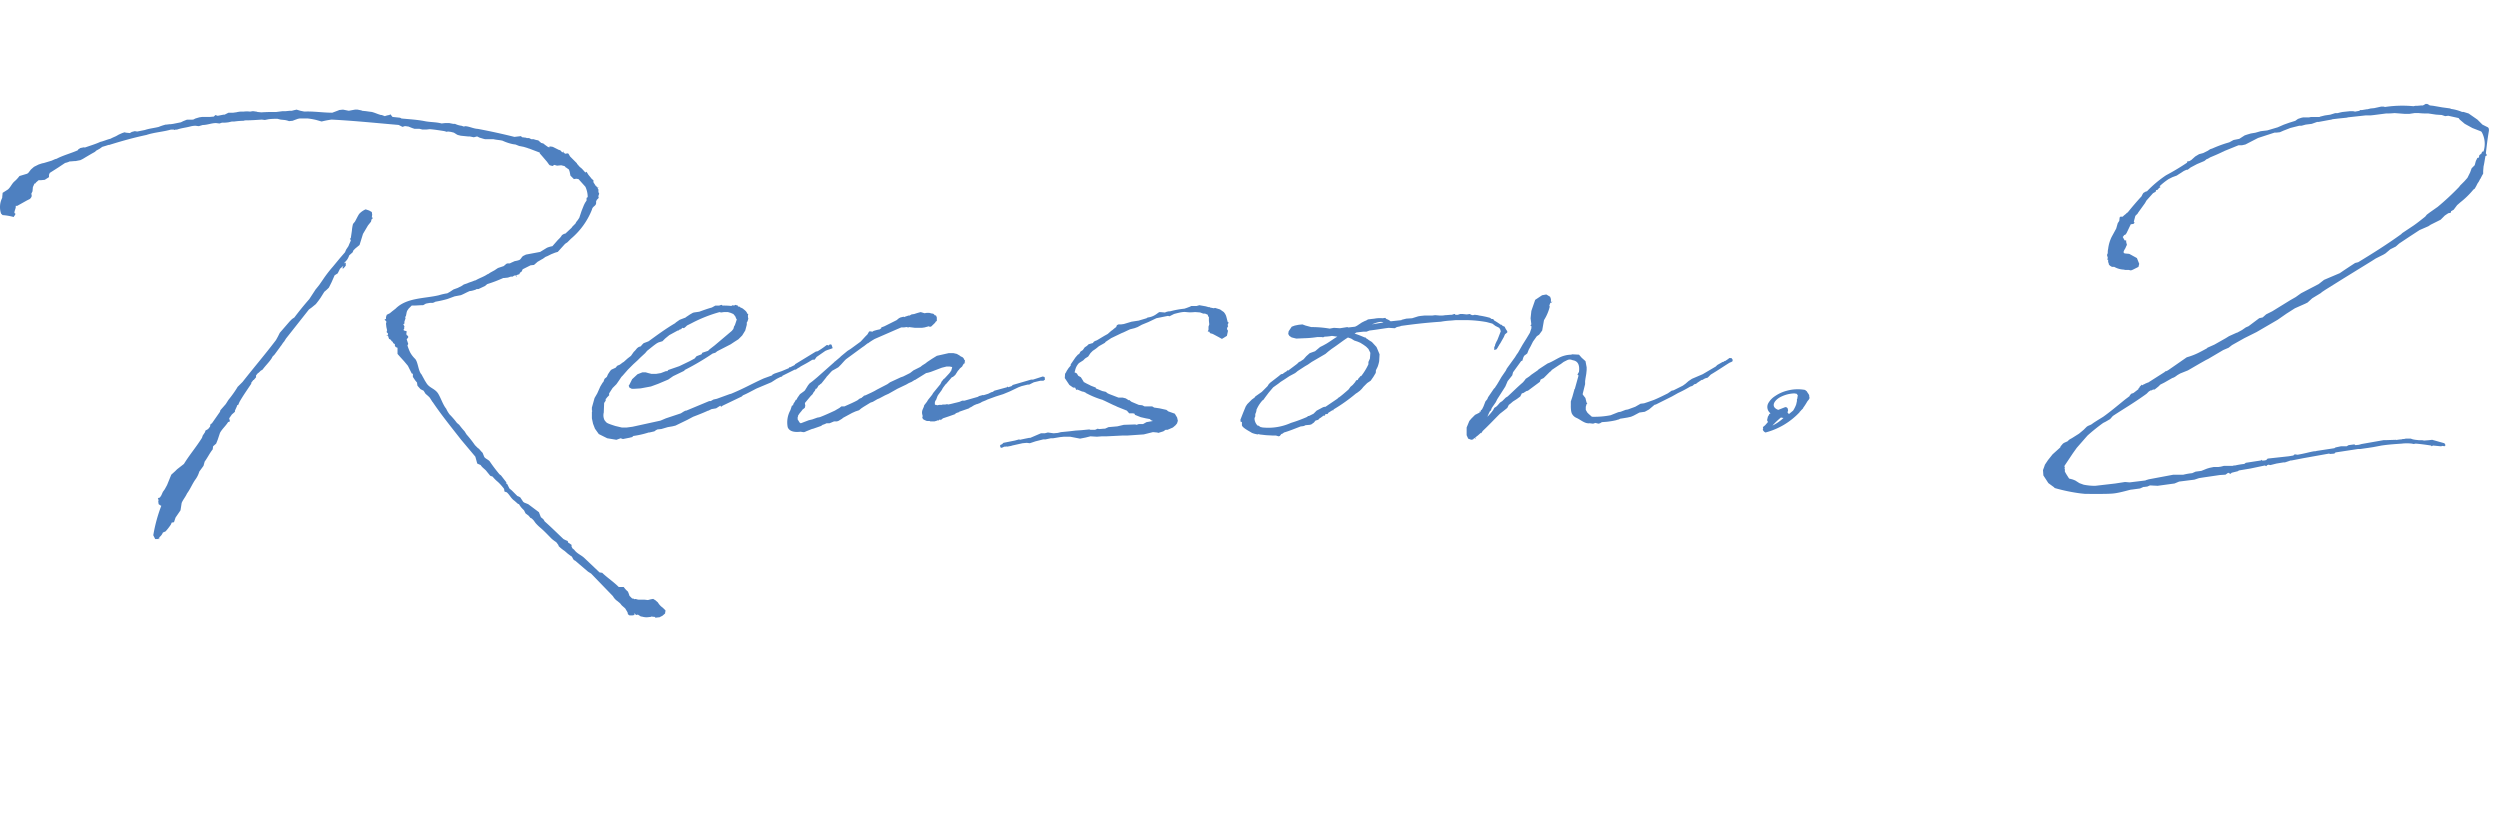 <svg xmlns="http://www.w3.org/2000/svg" xmlns:xlink="http://www.w3.org/1999/xlink" width="200.63" height="65.82" viewBox="0 0 200.63 65.82">
  <defs>
    <clipPath id="clip-path">
      <rect id="長方形_1" data-name="長方形 1" width="200.63" height="65.815" transform="translate(0 0)" fill="none"/>
    </clipPath>
    <clipPath id="clip-kayser-reason-num2">
      <rect width="200.63" height="65.82"/>
    </clipPath>
  </defs>
  <g id="kayser-reason-num2" clip-path="url(#clip-kayser-reason-num2)">
    <g id="グループ_2" data-name="グループ 2" transform="translate(0 0)">
      <g id="グループ_1" data-name="グループ 1" clip-path="url(#clip-path)">
        <path id="パス_1" data-name="パス 1" d="M5.015-21.015a1.735,1.735,0,0,0,.369-.123c.154,0,.338-.031.492-.031l.308-.062h.031a2.543,2.543,0,0,0,.4-.215l.523-.308.277-.154L7.508-22l.277-.154L8-22.308l.308-.092.185-.062h.062c.985-.308,1.969-.585,2.985-.8.646-.215,1.323-.246,1.969-.431h.215c.031,0,.062.031.092.031s.031-.031.062-.031H14c.338-.123.708-.154,1.046-.246a1.8,1.8,0,0,1,.4-.062c.092,0,.215.031.308.031l.308-.092c.369,0,.708-.154,1.046-.154.092,0,.215.031.308.031l.185-.062a2.985,2.985,0,0,0,.523-.031l.277-.062h.185a6.478,6.478,0,0,1,.769-.062l.092-.031c.462,0,.892-.031,1.354-.062l.246.031.308-.062a4.986,4.986,0,0,1,.677-.031h.031l.246.062.308.031a1.623,1.623,0,0,1,.369.092l.308-.031.062-.031.338-.123.154-.031h.615a5.68,5.68,0,0,1,.708.123l.431.123a7.326,7.326,0,0,1,.8-.154c1.785.092,3.6.277,5.385.431l.308.154.185-.062c.092,0,.185.031.277.031l.308.123.185.062h.4l.246.062H34l.277-.031c.4.031.769.092,1.169.154l.215.062.062-.031.246.031.246.062.246.154.062.031.246.062.615.062h.123l.308.062.246-.062h.031l.185.092.308.092.123.031h.677c.246.062.492.062.738.123a3.766,3.766,0,0,0,.831.277l.215.031.308.123h.031l.308.062.308.092.062.031h.031l.892.338v.062l.215.246.369.431.154.215.062.062.123.031.092.031.154-.092.215.062.338-.031.246.062c.031,0,.031.031.062.031l.031.062.062.031.215.154.062.185.062.308.277.277.185-.031.185.031.554.615a2.031,2.031,0,0,1,.185.831l-.092.062V-18l-.123.185-.092.185-.185.462-.185.554-.123.185-.123.154-.062.123-.246.246-.062.092-.492.462-.123.031-.154.092a1.48,1.48,0,0,1-.277.338l-.062.062-.431.492a2.266,2.266,0,0,0-.431.123l-.554.338L42-13.662l-.185.092c-.154.062-.185.246-.338.338a1.623,1.623,0,0,1-.369.092l-.277.123-.123.062h-.185l-.092.031-.215.185-.462.154-.277.185-.338.185-.185.123h-.031c-.308.215-.646.308-.954.492l-.123.031c-.185.092-.369.123-.554.215l-.277.092-.185.123-.308.154-.338.123-.277.185-.215.123a4.367,4.367,0,0,0-.677.154c-1.169.277-2.585.185-3.477,1.077l-.277.215-.185.154-.246.123-.062.185v.154h-.031l-.092.062.123.092.031.062v.031l-.031.123.031.277.062.277-.031.031v.123l.092.062V-7.2l-.123.031.062.031.062-.031.092.277.092.031.062.062.062.092.062.031.062.123.092.062h.031v.123l.062.123.154.062v.492l.215.246.308.338.308.369.308.615.092.031v.246l.185.277.154.185v.062l.031.185.246.277.246.123.154.246.215.185.123.123.215.338.031.031C35.231-.769,36.031.215,36.8,1.2l1.138,1.354.154.554.277.123c.123.215.369.338.492.523l.277.338.185.062a2.851,2.851,0,0,0,.431.431,4.222,4.222,0,0,1,.492.554l.031.215.185.062c.246.215.338.492.615.677l.277.246.092.031a1.656,1.656,0,0,0,.277.369l.123.123.123.246.246.185.154.185c.031,0,.062.031.092.031l.154.154.154.215a3.51,3.51,0,0,0,.338.338c.338.277.646.615.954.923a2.887,2.887,0,0,0,.369.277l.185.246v.062a3.107,3.107,0,0,0,.492.4l.246.215.246.185.062.031c.092.092.123.308.277.338l1.046.892.246.154,1.754,1.815a1.152,1.152,0,0,0,.369.4l.185.154.031.031.123.154.246.215.031.031.185.308.031.154.123.092h.246l.154-.031v-.154l.123.154.154-.031.246.154h.062a1.544,1.544,0,0,0,.369.062c.123,0,.277-.031.4-.031L52,15.385c.123,0,.246.031.369.031v.062c.123,0,.215-.031.338-.031l.246-.123.215-.185c0-.092.031-.154.031-.246l-.215-.215a1.341,1.341,0,0,1-.4-.431l-.215-.185-.062-.031-.092-.062L52.031,14l-.246.062-.277-.031h-.462c-.123,0-.246-.092-.338-.031l-.092-.062h-.092l-.215-.215-.062-.185-.062-.154a1.932,1.932,0,0,1-.338-.369h-.4c-.4-.4-.862-.708-1.262-1.077l-.062-.062-.215-.031-1.2-1.138c-.246-.246-.615-.369-.831-.677l-.185-.154h.031l-.062-.092V9.631l-.277-.185-.031-.123L45.2,9.262l-.185-.092c-.492-.462-1.015-.985-1.508-1.415L43.415,7.6l-.062-.062L43.2,7.415l-.123-.308-.031-.092-.862-.646-.308-.123-.092-.062-.246-.369-.185-.092h-.031l-.462-.462-.185-.154-.185-.369h-.062V4.615L40,4.062l-.123-.092a12.556,12.556,0,0,1-.769-1.015c-.092-.154-.4-.246-.462-.4l-.123-.308-.092-.092-.215-.246-.062-.031-.246-.246a9.27,9.27,0,0,0-.677-.862L37.077.523A6.445,6.445,0,0,1,36.646,0l-.185-.154a6.153,6.153,0,0,0-.585-.677,2.3,2.3,0,0,1-.277-.462c-.277-.338-.431-.892-.677-1.262-.277-.369-.646-.4-.892-.769l-.154-.246-.031-.062-.154-.277-.062-.123c-.277-.277-.277-.985-.523-1.262a2.151,2.151,0,0,1-.4-.523,4.11,4.11,0,0,1-.215-.554l.062-.123-.123-.369.123-.154v-.062l-.031-.062L32.431-7.2,32.4-7.292l.031-.215-.215-.062L32.185-7.6v-.062l.031-.031.031-.092-.031-.031.031-.062v-.031l-.092-.154.092-.062v-.154l.092-.277-.031-.092.062-.092.062-.308.031-.092.123-.185.062-.062.185-.185h.154c.246,0,.523-.031.769-.031l.215-.123.154-.031.185-.031h.215l.092-.031.123-.062a8.667,8.667,0,0,0,.954-.215l.585-.215.492-.092c.246-.092.492-.246.738-.338h.062A2.267,2.267,0,0,0,38-10.862l.031-.031h.154l.523-.246.185-.154a11.094,11.094,0,0,0,1.292-.492h.092l.277-.031.277-.092.031.031.092-.031.092-.062L41.169-12l.062.123.031-.062L41.2-12l.277-.092.031-.092.062-.062.092-.062.062-.154.031-.031.615-.308.277-.031.246-.215.031-.031.369-.215.062-.031.215-.154.154-.062.308-.154.308-.123.215-.062.585-.646.185-.123.277-.277a5.882,5.882,0,0,0,1.692-2.338c.062-.308.338-.277.338-.554v-.123l.062-.123.123-.123.031-.062-.031-.031v-.154l.031.031v-.062l.031-.092-.062-.123v-.215l-.031-.031-.031-.062.092-.062h-.031l-.062.031-.031-.062-.031-.031-.062-.031V-19.2h-.092l.031-.031-.123-.185-.031-.062v-.154l-.123-.092-.123-.154-.154-.185-.154-.246-.092.062-.277-.308-.185-.154-.215-.246v-.031l-.554-.554-.123-.215-.062-.031-.215.031-.123-.123.031-.031v-.062l-.062.123-.154-.092L44.8-22l-.123-.062h-.031l-.492-.246-.185-.031-.123.031.062.062-.154-.062-.215-.154-.154-.123c-.062,0-.092-.031-.154-.031l-.246-.215a1.623,1.623,0,0,1-.369-.092h-.185l-.185-.092h-.185L42-23.046c-.092,0-.215-.031-.308-.031l-.092-.092-.523.062q-1.477-.369-2.954-.646h-.031c-.338-.031-.615-.185-.954-.215l-.123.031L36.831-24a1.689,1.689,0,0,1-.523-.154h-.154l-.308-.062h-.338l-.277.031c-.462-.123-.892-.092-1.354-.185-.615-.123-1.262-.154-1.877-.215l-.031-.031c-.031,0-.062-.031-.092-.031l-.585-.062-.123-.154-.062-.062-.062.062a1.623,1.623,0,0,0-.369.092l-.246-.092h-.062c-.246-.062-.492-.185-.738-.246l-.246-.031-.215-.031-.308-.031-.062-.031-.308-.062h-.215l-.492.092-.462-.092-.308.031-.062.031-.492.185c-.738,0-1.477-.123-2.215-.092h-.031l-.308-.062-.308-.092c-.062,0-.092.031-.154.031L23.2-25.2h-.185l-.308.031h-.246l-.492.062c-.4,0-.8,0-1.2.031l-.308-.031-.092-.031c-.092,0-.185-.031-.277-.031s-.154.031-.246.031a2.058,2.058,0,0,0-.492,0h-.215a1.8,1.8,0,0,0-.4.062c-.092,0-.185.031-.277.031h-.338l-.308.154h-.092l-.462.092-.185-.062-.123.123-.338.031H16l-.215.031-.308.092-.185.092H14.8l-.308.123-.185.092-.615.123-.215.031h-.092l-.246.031h-.062l-.215.062-.185.062-.154.062c-.369.092-.738.123-1.108.246l-.615.123-.185-.031-.246.062-.154.092-.308-.031-.123-.031-.185.062-.277.123-.215.123-.277.123-.185.092c-.277.062-.523.185-.8.246-.4.185-.831.308-1.262.462l-.031-.031-.308.062-.092.062c-.031,0-.031.031-.062.031l-.062.092c-.554.246-1.169.4-1.692.677l-.123.031-.277.123-.615.185-.154.031-.277.092-.369.185-.246.215-.215.277-.092.062-.615.185a2.657,2.657,0,0,1-.4.431c-.215.185-.308.462-.523.646L0-18.615c0,.123-.031.277-.031.4a1.633,1.633,0,0,0-.092,1.262L0-16.831a4.518,4.518,0,0,1,.892.154c.031-.092.246-.277.062-.308-.031-.185.154-.431.092-.585h.123l.277-.154L1.938-18l.246-.123.062-.062.062-.092.031-.092-.031-.185.092-.185.031-.338.123-.277.092-.031.031-.062.215-.185h.185l.308-.031.338-.215v-.185l.062-.154.677-.431ZM23.231-8.492l-.185.185-.8.923-.154.308-.154.277c-.862,1.138-1.785,2.215-2.677,3.354l-.4.4-.092.154A9.424,9.424,0,0,1,18.123-2l-.215.338-.431.492-.031.123L16.8-.123l-.092.062-.031.031-.031.185-.031.031-.123.154-.215.123-.031.123-.185.277L16,1.046c-.462.738-1.015,1.385-1.446,2.092L14,3.569l-.154.154L13.538,4l-.338.831-.185.338-.154.215-.123.277-.123.185h-.062l-.092.062L12.492,6h.031l-.031.154.031.215.185.123h.031a12.242,12.242,0,0,0-.646,2.369l.154.308h.215l.031-.062.062.092.031-.185a.84.84,0,0,0,.277-.369l.215-.092A4.339,4.339,0,0,0,13.508,8l.062-.154.185-.031.123-.369.062-.092.338-.492.092-.585c.092-.246.308-.492.431-.769.277-.369.431-.8.708-1.169a2.041,2.041,0,0,0,.277-.585l.338-.462.092-.338c.246-.338.4-.677.646-.985l.031-.246.246-.215.123-.308.185-.554c.185-.338.462-.554.646-.862l.154-.062-.062-.246L18.4-.831l.246-.215v-.092l.154-.338.031-.123.062.031.123-.277c.246-.431.523-.831.831-1.292l.123-.185-.031-.031.185-.246h.031l.185-.215v-.154l.154-.185.062-.031.154-.154.154-.092c.246-.338.523-.585.738-.923l.062-.123.154-.154.431-.585.062-.092c.092-.092.154-.246.277-.369l.154-.246,1.846-2.338.215-.154.338-.277.215-.277.154-.215.308-.492a4.021,4.021,0,0,0,.369-.338l.215-.431L26.646-12l.246-.154.185-.369.277-.246-.092.215h.092l.185-.215v-.246l-.154.062.246-.277a1.383,1.383,0,0,0,.185-.369l.277-.246L28.154-14l.154-.154.338-.277.277-.892.4-.677.246-.308a.783.783,0,0,1,.062-.215l.092-.062-.062-.062h-.031l.031-.215-.031-.215-.215-.123-.277-.092a1.483,1.483,0,0,0-.523.369c-.123.185-.215.4-.338.615l-.154.185a2.971,2.971,0,0,0-.092.554l-.092.615h-.062v.062l.062.031v.092l-.123.277-.062.154-.185.277-.092.215-.4.462-.585.708a10.3,10.3,0,0,0-.8,1.046l-.277.4-.246.308-.031.031-.523.8q-.646.738-1.2,1.477ZM48.954-2.954l.308-.308.215-.308.185-.277.092-.092.431-.492.431-.431.338-.308.215-.215.4-.369.154-.185c.277-.215.523-.431.8-.615l.123-.062.308-.092.215-.215.338-.277.677-.369h.062l.062-.062.185-.062v-.062c.031,0,.031,0,.062-.031l.123.031.154-.123.092-.092.369-.185a11.357,11.357,0,0,1,2.246-.892l.123.031.215-.031h.338l.215.062.215.092.154.185.062.154.031.062.031.031L58.769-8l-.062.092-.062.215-.123.154L57.138-6.369l-.4.308-.123.123-.462.154-.062.123-.4.154-.154.185-.4.215-.831.4-.892.308-.062.092h-.123l-.4.154-.369.062h-.4l-.246-.062L51.6-4.215h-.246l-.4.154-.431.4-.215.431-.062.092.062.154.185.092h.215l.492-.031.831-.154.585-.215.8-.338.4-.277.892-.431.031-.062a20.471,20.471,0,0,0,2.246-1.323l.215-.062.154-.123,1.077-.554.277-.185.338-.215.308-.308.246-.4.123-.462v-.185l.062-.092.062-.215-.031-.123V-8.8l.031-.031h-.031l.031-.062-.092-.031c-.031-.154-.154-.246-.308-.369l-.031-.031-.185-.092H59.2l-.031-.062h-.092l-.092-.062.031-.062h-.031v.031L58.8-9.631l-.031.031-.092.031L58.615-9.6l-.092.031-.031.031a5.215,5.215,0,0,0-.708-.031l-.092-.062-.185.062H57.2l-.277.154c-.338.092-.677.215-1.015.338l-.431.062-.092.031-.215.123-.369.246c0,.031-.031.031-.062.031l-.4.154-.308.215-.062.062c-.738.431-1.446.954-2.123,1.446l-.154.062-.246.092-.154.154-.062.092-.185.062-.123.092-.154.185-.123.123-.215.308-.277.215-.308.277-.062.031-.246.185-.215.092-.123.154-.338.154-.092.092-.185.277-.092.215-.185.154-.092.246-.062.062-.185.308-.246.554-.215.369-.215.769v.215l.031.062-.031.062v.523l.092.431.154.4.308.431.677.338.738.123.338-.123.185.062.615-.123h-.031l.154-.031.092-.092A7.221,7.221,0,0,0,51.846.615h.062l.4-.092.123-.092.123-.062.308-.031.523-.154.369-.062L54,.062,54.954-.4l.462-.246c.4-.154.8-.308,1.2-.492h.031l.246-.123.369-.062.338-.215.062.092.123-.092,1.538-.738.092-.092c.369-.154.738-.369,1.108-.554l1.169-.492.431-.277.062-.031.246-.123.123-.031.031-.062.985-.492h.092l.123-.092L64-4.646l.031-.031c.277-.154.585-.308.862-.492l.123-.062h.154l.154-.215.708-.492L66.185-6l.277-.092.154-.062-.092-.277L66.4-6.462l-.123.092v.031a.116.116,0,0,0-.185-.031,6.662,6.662,0,0,1-.677.462l-.154.031L63.6-4.862l-.031.062-.369.185h-.092v.062l-.585.246-.554.185-.185.092-.031.062-.677.246c-1.077.492-1.508.769-2.615,1.231l-.123.031-1.015.369-.277.062-.215.123h-.123l-1.846.769H54.8l-.123.062-.246.154-1.2.4L52.8-.338,50.554.154l-.462.062h-.4L49.169.092c-.769-.246-.677-.246-.862-.462a.908.908,0,0,1-.062-.615l.031-.769.123-.185v-.092c0-.031,0-.062.031-.062l.092-.123.154-.154v-.154Zm25.56.646L74.268-2l-.092.154-.215.277-.031.123-.092.215a.621.621,0,0,0-.031.4l.031.123-.031.154.092.123.123.062.154.062h.215l.062.031h.338l.215-.062.031-.031.062.031L75.16-.4l.092-.031.031.062L75.314-.4l.154-.123.462-.154.523-.185.031-.062.246-.092.031.031v-.062l.8-.277.062-.062.092-.031.246-.154.215-.092h.031l.246-.092.154-.092.308-.123.123-.062.677-.246.585-.185.523-.215.708-.338.246-.092.492-.123h.123l.369-.185.523-.123h.246l.123-.092-.031-.215H83.56a.113.113,0,0,0-.092-.031l-.769.246h-.154L81.068-3.2l-.092.092-.277.092-.092-.062v.062l-1.015.277-.123.092-.123.031-.246.123-.4.123V-2.4l-.338.092-.092.062-1.077.308h-.185l-.215.092-.246.062c-.277.062-.462.123-.677.154l-.062-.031-.154.031h-.215l-.062.031H75.16l-.154.031c-.031,0-.062-.031-.092-.031-.123-.031-.092.031-.092-.062a.419.419,0,0,1,.062-.308L74.914-2l.092-.246a.771.771,0,0,1,.123-.215l.246-.338.062-.123.062-.092.185-.246.062-.031v-.031l.062-.062.369-.431.092-.031L76.452-4l.215-.338a.816.816,0,0,0,.154-.185l.185-.154.062-.123.062-.092.062-.062.031.031.031-.062h-.062l.031-.092V-5.2l-.062-.031v-.031a.345.345,0,0,0-.246-.215l-.123-.092-.215-.123L76.3-5.754h-.369l-.954.215-.4.246-.369.246-.154.123-.246.154-.154.123-.554.277-.277.215-.554.277-.185.062-.862.4-.215.154-.831.431-.215.123-.246.123-.462.215-.123.031-.092.092-.062.031v.031l-.215.092-.154.123c-.338.185-.708.338-1.046.492h-.246l-.154.123-.215.123-.154.092c-.4.185-.8.369-1.2.523l-.154.031h-.031l-.431.154L64.7-.369l-.646.246L63.96-.185l-.092-.154-.062-.092V-.615l.031-.062V-.738l.123-.185.154-.185.092-.123.123-.092.062-.062v-.062l.031-.062-.031-.185v-.062l.308-.369.154-.185.154-.154.062-.123.123-.154.062-.154h.062l.092-.123.062-.123L65.56-3.2l.062-.062.092-.062.369-.462.062-.092.062-.062.277-.308.092-.092.277-.154.215-.123.215-.215.277-.308.123-.123,1.385-1.015.062-.031.031-.031.277-.215c0,.031,0,.031.031,0a5.011,5.011,0,0,1,.523-.338l.492-.215.708-.308.492-.215.431-.185h.215l.215-.031h.062v.031h.123v-.031l.492.062h.554l.215-.031.338-.092a.179.179,0,0,0,.215,0c.215-.215.308-.277.338-.369l.092-.062v-.277l-.062-.154L74.791-8.8l-.031-.062-.092-.062h-.123v-.031h-.062l-.123-.031h-.185l-.185.031-.308-.092-.123.031-.215.062-.185.062-.215.031-.154.092H72.7l-.277.092-.062.031L72.3-8.677l-.246.062-.123.062-.185.154-.985.492-.246.092v.062l-.123.092-.154.031-.123.031-.215.062-.092.062-.215-.031-.062.031-.123.215-.154.154-.369.4-.031.031-.8.585-.246.154-.523.431-.092.092-.4.338H66.76v.031L65.375-3.815l-.369.308-.246.185-.123.154-.246.4-.062.062-.338.246-.215.308L63.714-2v-.031L63.652-2l-.062.123-.123.185-.031.123-.092.031-.123.369A2.008,2.008,0,0,0,63.006.185c.123.338.523.431,1.015.369h.031l.185.031h.092l.092-.031.062-.031.462-.185.123-.031.615-.215L65.806,0a1.286,1.286,0,0,0,.308-.123h.246l.369-.154h.277V-.308h.062l.308-.185.062-.062.738-.4.277-.123.277-.092.185-.154.185-.123.554-.338.185-.062.369-.215.154-.062.462-.246.277-.123.708-.4.708-.338.215-.123.215-.092.246-.154h.031l.892-.554.154-.031.215-.062.892-.338.369-.092h.277l.154.031.031.031-.092.308-.031-.031v.062l-.123.154-.369.4-.092.062-.031.062-.092.092-.123.246-.554.677-.062.092-.031.062ZM98.351-8.092l.031-.154H98.32c-.062-.215-.092-.4-.154-.554L98.1-8.923l-.092-.123L97.7-9.262l-.4-.123-.092.031L96.9-9.415l-.031-.031h-.092l-.215-.062L96.043-9.6l-.215.062H95.4l-.123.062-.246.092-.185.062a7.239,7.239,0,0,0-1.046.185.6.6,0,0,1-.215.031l-.154.031-.154.062-.338-.031h-.123l-.215.154a1.438,1.438,0,0,1-.708.277l-.092.062-.523.154-.092.031L91-8.338l-.4.062-.615.185-.215.031h-.215L89.428-8l-.062.154-.123.092-.185.154-.092.062-.277.246-.277.154-.615.369h-.031l-.185.092-.092.123h-.031l-.308.092-.123.123-.185.123L86.689-6l-.185.123-.123.215H86.32l-.215.246-.4.585.031.031c-.062.123-.185.215-.246.338a1.04,1.04,0,0,0-.185.369l-.031-.123-.031.462.369.554.308.215h.154l.092.185.092-.031.369.154.154.031.185.092v.031H87A6.671,6.671,0,0,0,88.289-2l.031.031h.031l.769.369.215.092.123.062.769.308.185.215h.308l.123.031.031.092.462.185.4.092.338.062.092.092.154.062L91.8-.215l-.277.154h-.338L91,0,90.9-.031,89.982,0l-.523.123-.708.062-.277.123c-.185,0-.338.031-.492.031L87.889.308,87.674.4H87.3L87.212.369l-.646.062L86.1.462l-.523.062-.646.062-.246.062-.338.031L83.889.615l-.246.062h-.308l-.862.369h-.092l-.308.062-.431.092-.062-.031-.338.092-.923.185-.123.123h-.031L80.1,1.6l-.062.062.031.031-.031.031h.031v.062l.062.062.123-.031.123-.062H80.5l.031-.031.062.031.338-.062.092-.031.831-.185.338-.031.246.031.462-.154.615-.154H83.7l.431-.092h.185l.554-.092.308-.031h.492l.8.154.462-.092L87.3.923l.523.031.4-.031H88.6L89.828.862h.4L91.582.769,92.32.585l.338.031.092.031.4-.123L93.335.4h.154L93.92.215l.215-.185.123-.154.031-.123.031-.062-.062-.277-.185-.308-.523-.185L93.4-1.2l-.554-.123-.431-.062-.154-.092h-.615l-.185-.092L91.182-1.6,90.6-1.846l-.123-.092L90.412-2l-.031.031-.246-.154-.246-.062h-.338l-.8-.308-.031-.031h-.031l-.154-.123-.277-.062-.523-.215v-.062l-.4-.154c-.154-.092-.338-.154-.523-.277h-.031l-.092-.154-.154-.246-.215-.123-.092-.154c-.154-.185-.246.031-.154-.277a1.2,1.2,0,0,1,.308-.585l.338-.215.154-.154.246-.154.185-.277.185-.185.185-.123.123-.092.185-.154.492-.277.031-.062.462-.308.831-.4.154-.062.523-.246.369-.092.246-.092.338-.185.523-.215.646-.308.923-.185.123.031.369-.185c1.138-.308.738-.062,1.692-.154l.4.031.246.092H96.5l.215.092.031.123.062.062v.308l.031.277-.062.185v.246l-.062.154h.123l.062.123.215.062.462.246.277.154.154-.092.246-.154.092-.431H98.32l-.062-.123.031-.123.062-.092L98.32-8v-.062Zm12.123,2.985.031-.554-.154-.369-.092-.215-.369-.4-.246-.154-.123-.092-.062-.031-.092-.092H109.3a7.354,7.354,0,0,0-.8-.308l.154-.092.554-.062h.246l.246-.092c.554-.062,1.046-.154,1.538-.215l.492.031.154-.092.277-.062.062-.031c.892-.123,1.846-.246,3.2-.338a6.343,6.343,0,0,1,.8-.092L116.6-8.4h.462a9.889,9.889,0,0,1,2.031.154l.462.123.246.185.308.154.092.154c0,.062.031.092.031.123l-.215.554-.062.154a2.32,2.32,0,0,0-.185.4v.062l-.062.092V-6l.185-.062.123-.185c0-.031.031-.062.062-.092v-.031l.123-.185.277-.492.092-.215.185-.154v-.092l-.123-.185-.092-.185-.154-.062-.092-.092h-.062a5.012,5.012,0,0,0-.523-.338l-.092-.123h-.123l-.123-.092a6.54,6.54,0,0,0-.862-.185l-.123-.031-.246-.031-.123.031h-.092l-.185-.092-.215.031h-.062l-.277-.031h-.215l-.185.062H116.6l-.062-.062h-.062l-.062.031-.123.031c-.185,0-.369.031-.523.031a1.754,1.754,0,0,1-.4.031h-.031l-.369-.031-.246.031H114.1l-.308.031-.185.031-.492.154-.462.031-.369.092-.031.031-.862.092a.924.924,0,0,0-.338-.185l-.092-.092-.215.031a2.281,2.281,0,0,0-.646.031l-.277.031-.246.031-.154.092-.092.031-.246.123-.277.185a1.247,1.247,0,0,1-.277.154l-.523.062-.092-.031-.585.092-.492-.031-.338.062a8.433,8.433,0,0,0-1.477-.123l-.462-.123-.246-.092-.308.031-.308.062-.246.092-.246.369-.031.215.092.154.185.123.369.092.708-.031h.031a8.364,8.364,0,0,0,.954-.092h.369l.092.031.031-.031.092-.031a4.2,4.2,0,0,0,.585-.062l.431.062c-.277.154-.554.369-.862.554l-.277.154-.246.123-.4.338-.431.154-.277.246-.215.246-.277.185-.092.031-.154.154-.738.554L103.12-4.4l-.062.092-.246.154-.062.062-.154.031-.185.154-.677.523-.123.123-.092.154-.462.462-.523.369-.062.092-.215.154-.369.369-.123.185-.215.523L99.335-.4l.031.185.092-.031V.031c.031.215.677.523.8.615a2.024,2.024,0,0,0,.462.123c.031,0,.092-.031.123-.031V.769l.554.062.585.031h.215l.215.062L102.5.892l.123-.154.092-.031.123-.092c.431-.123.862-.308,1.354-.492h.062l.185-.031.123-.062L104.9,0l.123-.031.215-.154.123-.154.215-.062.154-.154h.031l.246-.185h.123V-.831c.031,0,.031,0,.062-.031h.123l.062-.062V-.954l.338-.215h.092v-.062a13.639,13.639,0,0,0,1.815-1.292l.062-.031.246-.185.154-.154.123-.154.308-.308.277-.185.215-.308.185-.308c.031-.092,0-.185.031-.246l.123-.246A2.563,2.563,0,0,0,110.474-5.108Zm-1.446,1.2h-.062l-.062.092-.092.092-.062.123-.123.031-.092.154-.185.215-.185.154-.062.092-.092.123c-.246.215-.492.431-.738.615l-.062.031-.092.092-.954.646H106.1l-.123.031-.523.277-.246.246-.369.185h-.092l-.031.062a11.528,11.528,0,0,1-1.323.492,4.448,4.448,0,0,1-2.246.369c-.062,0-.123-.031-.185-.031l-.185-.123h-.062a.858.858,0,0,1-.246-.585l.031-.092.031-.062V-.862l.062-.154.031-.123V-1.2a2.694,2.694,0,0,1,.492-.769c.031,0,.031-.031.062-.031l.154-.215.277-.369.338-.4.031-.031.431-.308.154-.123.338-.215.369-.246.462-.246.154-.123.031-.031.615-.4.215-.123.308-.215,1.108-.646.215-.185.277-.215c.554-.369.923-.677,1.323-.923a.107.107,0,0,0,.062.031l.185.062.246.154.277.092.215.092.246.154.215.154.185.185.154.308v.031l-.031.431-.123.277v.185A4.7,4.7,0,0,1,109.028-3.908Zm.862-4.154c.308-.123.708-.277.923-.154Zm9.785,5.169-.462.677-.062.154L119-1.877l-.154.4-.123.246-.092.062v.123l-.062-.031h-.031v.092l-.369.185-.308.308-.154.185-.215.523V.831l.123.277.246.092.154-.031.092-.123.092.092V1.077l-.031-.062.092-.031.031-.062c.031-.031.031-.031.062-.031l.277-.246.031.031.123-.185c.492-.462.923-.923,1.385-1.385l.277-.215.308-.246.123-.246L121-1.692l.215-.185.246-.154.092-.062.246-.185.123-.246.123-.031.246-.154.123-.031.954-.708.062-.185.246-.123.492-.492.092-.062.062-.092.646-.431c.031,0,.031-.031.062-.031l.246-.185.308-.154c.246-.092.308,0,.492.031.4.092.492.462.431.923l-.123.215.062.062h.031l-.308,1.108L126.1-2.8h.031l-.154.554-.123.369v.308a2.487,2.487,0,0,0,.031.492l.031.123a.728.728,0,0,0,.4.4c.338.154.646.462,1.015.431h.062l.246.031.185-.062.246.062.123-.031.154-.092.4-.031a6.161,6.161,0,0,0,.738-.123l.092-.031.123-.031.123-.062.215-.031.369-.062.277-.062.215-.092.462-.246.431-.062.338-.185.4-.338.031-.031.123-.031,1.292-.646.492-.277a9.966,9.966,0,0,0,.985-.523h.031l.154-.062L135.7-3.2c.031-.031.062-.062.092-.062l.123-.031.062-.062.369-.246h.062l.215-.123.215-.062.246-.246c.523-.308,1.015-.646,1.508-.954l.154-.062.092-.062v-.123l-.092-.123h-.185l-.062.062-.277.185h-.092v.062h-.092l-.431.246-.123.123-1.046.615-.862.369-.277.185-.246.215-.215.154-.738.369-.154.031-.308.215c-.369.185-.738.369-1.108.523l-.523.185-.277.092-.277.031-.431.246-.585.215-.185.031-.4.154-.185.031-.615.246a6.763,6.763,0,0,1-1.508.123L127.3-.862l-.123-.123-.123-.215v-.246l.062-.215.062-.062-.062-.062-.092-.369-.215-.277v-.062L127-3.262v-.246l.031-.215.062-.369.031-.308v-.215l-.092-.492-.308-.277-.215-.246-.585-.031v.031a2.236,2.236,0,0,0-1.015.246c-.246.123-.492.277-.769.4l-.154.062-.708.462-.092.092-.492.338-.185.154-.277.185-.062.092-.154.185c-.431.369-.831.769-1.231,1.138l-.154.092-.277.277-.185.123-.185.215-.092.092-.185.123-.092.185-.031.031-.092.123a3.688,3.688,0,0,1-.338.369l.123-.277.092-.185.062-.031.062-.154v-.031l.338-.492.123-.246.646-1.015.185-.431.369-.462.062-.246.646-.892.123-.062v-.062l.062-.185.062-.123.246-.185.123-.308.154-.277.185-.369.308-.431.185-.123.246-.338L123.7-8.4a3.676,3.676,0,0,0,.462-1.077c0-.031-.031-.062-.031-.092l.062-.185.062-.062h.062l.062-.092-.123.062v-.246l-.062-.185-.308-.185-.338.062-.554.369-.246.708-.062.185-.062.585.062.492L122.628-8v.062h.062v.185l-.123.369-.277.462-.308.492-.369.646-.092.123-.154.246-.646.892-.092.185-.338.492-.215.369-.185.308-.031.031-.092.154ZM141.757-.831V-.8l-.092.154-.062.277.062.123v.031l-.215.246-.185.154.031.092a.185.185,0,0,0-.031.123.372.372,0,0,0,.215.215,5.75,5.75,0,0,0,2.738-1.631v-.031c.062-.031.092-.092.154-.154l.123-.123v-.031a5.01,5.01,0,0,0,.338-.523l.123-.154.062-.123-.031-.092c.031-.185-.123-.277-.185-.431l-.154-.123a3.266,3.266,0,0,0-1.446.062,3.01,3.01,0,0,0-.954.431,1.643,1.643,0,0,0-.554.585.64.64,0,0,0,.185.8l-.092.062Zm1.477-.185a.232.232,0,0,0,.031-.246v-.031a.189.189,0,0,0-.215-.123L142.5-1.2c-.585-.215-.4-.677.092-.985a2.635,2.635,0,0,1,1.2-.338l.185.031.092.123-.031.185v.062L144-2.062v.154l-.062.277a2.441,2.441,0,0,1-.246.492l-.338.277Zm-.308.462a3.586,3.586,0,0,1-.892.615,6.719,6.719,0,0,1,.677-.646C142.772-.585,142.834-.554,142.926-.554ZM193.44,1.169l-.185-.062h-.277a.6.6,0,0,0-.246.031.456.456,0,0,0-.215.031,2.375,2.375,0,0,0-.462.062l.062-.031-.892.031h-.154l-1.754.308L189.1,1.6l-.277.031-.092-.062-.462.062-.154.092h-.462l-.431.092-.092.062-1.415.215-.123.031H185.5c-.369.062-.769.185-1.323.277l-.215-.031L183.9,2.4l-.062.062-.369.062-1.692.185-.123.123-.154.031h-.185V2.8l-.092.062-1.2.185-.123.092a6.161,6.161,0,0,0-.738.123h-.092c-.031,0-.062.031-.123.031h-.677l-.246.062-.215.031h-.369l-.308.062-.215.062-.462.185-.462.062-.277.123a4.837,4.837,0,0,0-.708.123h-.8l-1.969.369-.215.062-.062.031-1.262.154-.369-.031-.8.123-1.6.185a4.7,4.7,0,0,1-.923-.092l-.338-.123-.338-.215-.154-.062-.092-.031-.246-.062-.215-.338-.123-.215V3.569l-.031-.062.031-.062-.031-.092V3.292l.677-1.015.308-.431.862-.985a15.22,15.22,0,0,1,1.262-1.015l.185-.092.369-.215.215-.246c.831-.554,1.692-1.046,2.708-1.785l.185-.185.154-.092h.092l.031-.031.062-.031h.123l.308-.246.154-.154.308-.154.646-.369.092-.031.123-.062L174.548-4l.215-.123.615-.246.954-.554.492-.277.185-.092,1.2-.708.431-.185.277-.215.985-.554.985-.492,1.692-.985.708-.492.677-.431.831-.369.185-.092.369-.338.708-.431.062-.062.277-.185,1.477-.923,2.246-1.385.338-.215.615-.308.154-.092.4-.338.431-.215.277-.246.831-.554.8-.523.708-.308.185-.123.8-.4.338-.338.277-.185.185-.031.031-.062v-.062l.215-.123.277-.369.246-.215a6.631,6.631,0,0,0,1.046-1.015l.031-.031.092-.062.123-.215.092-.185.123-.185.092-.185.031-.031.123-.246.092-.154v-.215l.031-.369c.062-.246.092-.523.154-.831l.123-.062-.092-.154c.062-.523.123-1.108.246-1.815,0-.154,0-.246-.154-.308l-.369-.185-.4-.4-.708-.492-.4-.123h-.123a3.426,3.426,0,0,0-.923-.246v-.031l-.677-.092-.708-.123-.277-.031-.215-.123h-.123l-.215.123h-.123l-.338.031h-.154l-.154.031a9.363,9.363,0,0,0-2.277.062l-.123-.031h-.185l-.554.123-.308.031-.246.062h-.062l-.369.062h-.154l-.062.062-.338.062-.154-.031h-.277l-.585.062-.154.031-.246.062h-.185l-.4.123-.431.062-.369.092-.062.031h-.677l-.154.031h-.462l-.154.031-.277.092-.215.154-.492.154-.431.154-.492.215-.831.246-.523.062-.431.123-.369.062-.308.092-.185.062-.431.277-.462.092-.338.185-.308.092a10.53,10.53,0,0,0-1.046.4l-.185.062-.185.123-.369.185-.338.092-.308.185-.308.277-.154.092-.185.031v.092a18.94,18.94,0,0,1-1.692,1.015,9.2,9.2,0,0,0-1.538,1.292h-.062l-.215.123-.062.092-.092.185q-.554.6-1.108,1.292l-.062.031-.092.092-.154.123-.092.092h-.185l-.062.062-.031.277-.123.185-.123.431-.369.677a3.013,3.013,0,0,0-.277.954,1.262,1.262,0,0,0-.031.338l-.062.154.062.215-.031.154.031.031.031-.031v.215l.031.031.031.154.092.092.154.092h.185a1.735,1.735,0,0,0,.708.215h.062l.092.031h.308c.031,0,.092.031.123.031.062,0,.092,0,.123-.031h.031l.492-.246.062-.246-.185-.462-.615-.338-.338-.031-.092-.031-.031-.092.062-.154.092-.154.092-.215.031-.031-.062-.246V-14.8H170.3l-.154-.277.031-.031.092-.123.092-.031.092-.123.338-.708.215-.031.092-.092-.062-.092.123-.462.185-.185.031-.062.554-.769.123-.215.523-.585.215-.123.031-.123.123-.031.123-.154.092-.031v-.062l-.062-.031a5.033,5.033,0,0,1,.738-.585l.308-.154.338-.123.092-.062.338-.215a1.247,1.247,0,0,1,.277-.154l.062-.031h.092l.092-.062.154-.123.523-.277.585-.246.154-.123c.031-.031.031-.031.062-.031l.185-.092.031-.031c.369-.154.738-.308,1.108-.492h.031l.031-.031,1.138-.462h.277l.277-.062,1.015-.523,1.323-.431h.154l.277-.031.277-.123.4-.154.154-.062L184.3-24h.185l.338-.092.492-.062.431-.154h.123l.831-.154.185-.031.092-.031.523-.062.615-.062.123-.031,1.415-.154h.4l.277-.031.954-.123a5.709,5.709,0,0,0,.677-.031l.8.062h.4l.4-.062h.338a6.179,6.179,0,0,0,.769.031l.615.092.462.031.277.092.246-.031.831.185.092.123.4.338.615.338.708.277a.03.03,0,0,0,.031.031,1.96,1.96,0,0,1,.154,1.569l-.123.031-.031.123-.185.154-.031.185-.123.031-.123.246-.092.338-.246.246-.123.338-.215.431-.246.277-.338.338-.092.123a21.208,21.208,0,0,1-1.723,1.6l-.092.062-.523.369-.246.185-.123.154c-.308.246-.615.492-.923.708l-.923.615-.092.092c-1.108.8-2.277,1.538-3.446,2.246l-.246.062c-1.231.8-1.231.831-1.262.831l-1.231.523-.431.338-1.415.738-.431.308-.431.246-1.446.892-.492.246-.277.246-.277.062-.862.646-.215.092-.308.215-.4.215h-.031l-.615.277-.246.154-.923.523-.554.246-.062.062-.4.215-.062.031a5.388,5.388,0,0,1-1.138.462l-1.508,1.046-.123.062-.123.031v.031l-1.354.862h-.031l-.215.092-.031.031h-.031l-.062.031-.092.062-.062-.062V-3.2l-.154.154-.031.092-.062.031v.062l-.4.308-.185.062-.123.154v.031l-.369.277c-.677.554-1.231,1.015-1.754,1.385l-.4.246-.338.215-.215.154L167.563,0l-.215.092-.092.062L167.009.4l-.369.308-.585.369-.062.031-.154.092-.123.123-.277.123-.092.062-.185.215-.031.092-.615.554-.369.462L163.9,3.2l-.062.185-.092.246.031.431.4.615.462.338c0,.031.031.031.062.062a14.074,14.074,0,0,0,2.092.431l.308.031s1.815.031,2.308-.031c.585-.062,1.415-.338,1.446-.308l.677-.092.277-.123h.062l.246-.031.215-.092.615.031,1.354-.185.369-.154L175.9,4.4l.369-.123.4-.062,1.262-.185L178.394,4l.215-.154.185.092.092-.092.492-.123.092-.062.923-.154,1.169-.246.092.062.092-.092c.031,0,.062-.031.092-.031l.154.031.492-.123.554-.092h.123l.369-.123a.277.277,0,0,1,.154-.031l.954-.185,2.062-.369.092.031.338-.031.092-.092,1.815-.277h.185l.646-.092.4-.062.646-.123c.615-.092,1.2-.123,1.631-.154a3.478,3.478,0,0,1,.8,0l.154.031.154-.031c.4.031.831.092,1.231.154l.062.062.092-.062.646.062c.031,0,.092-.031.123-.031h.031l.123.031.092-.092-.092-.154-.985-.277-.246.031-.4.031-.154-.031H193.9l-.277-.031Z" transform="translate(0.208 34.093)" fill="#4e80c0"/>
      </g>
    </g>
  </g>
</svg>
